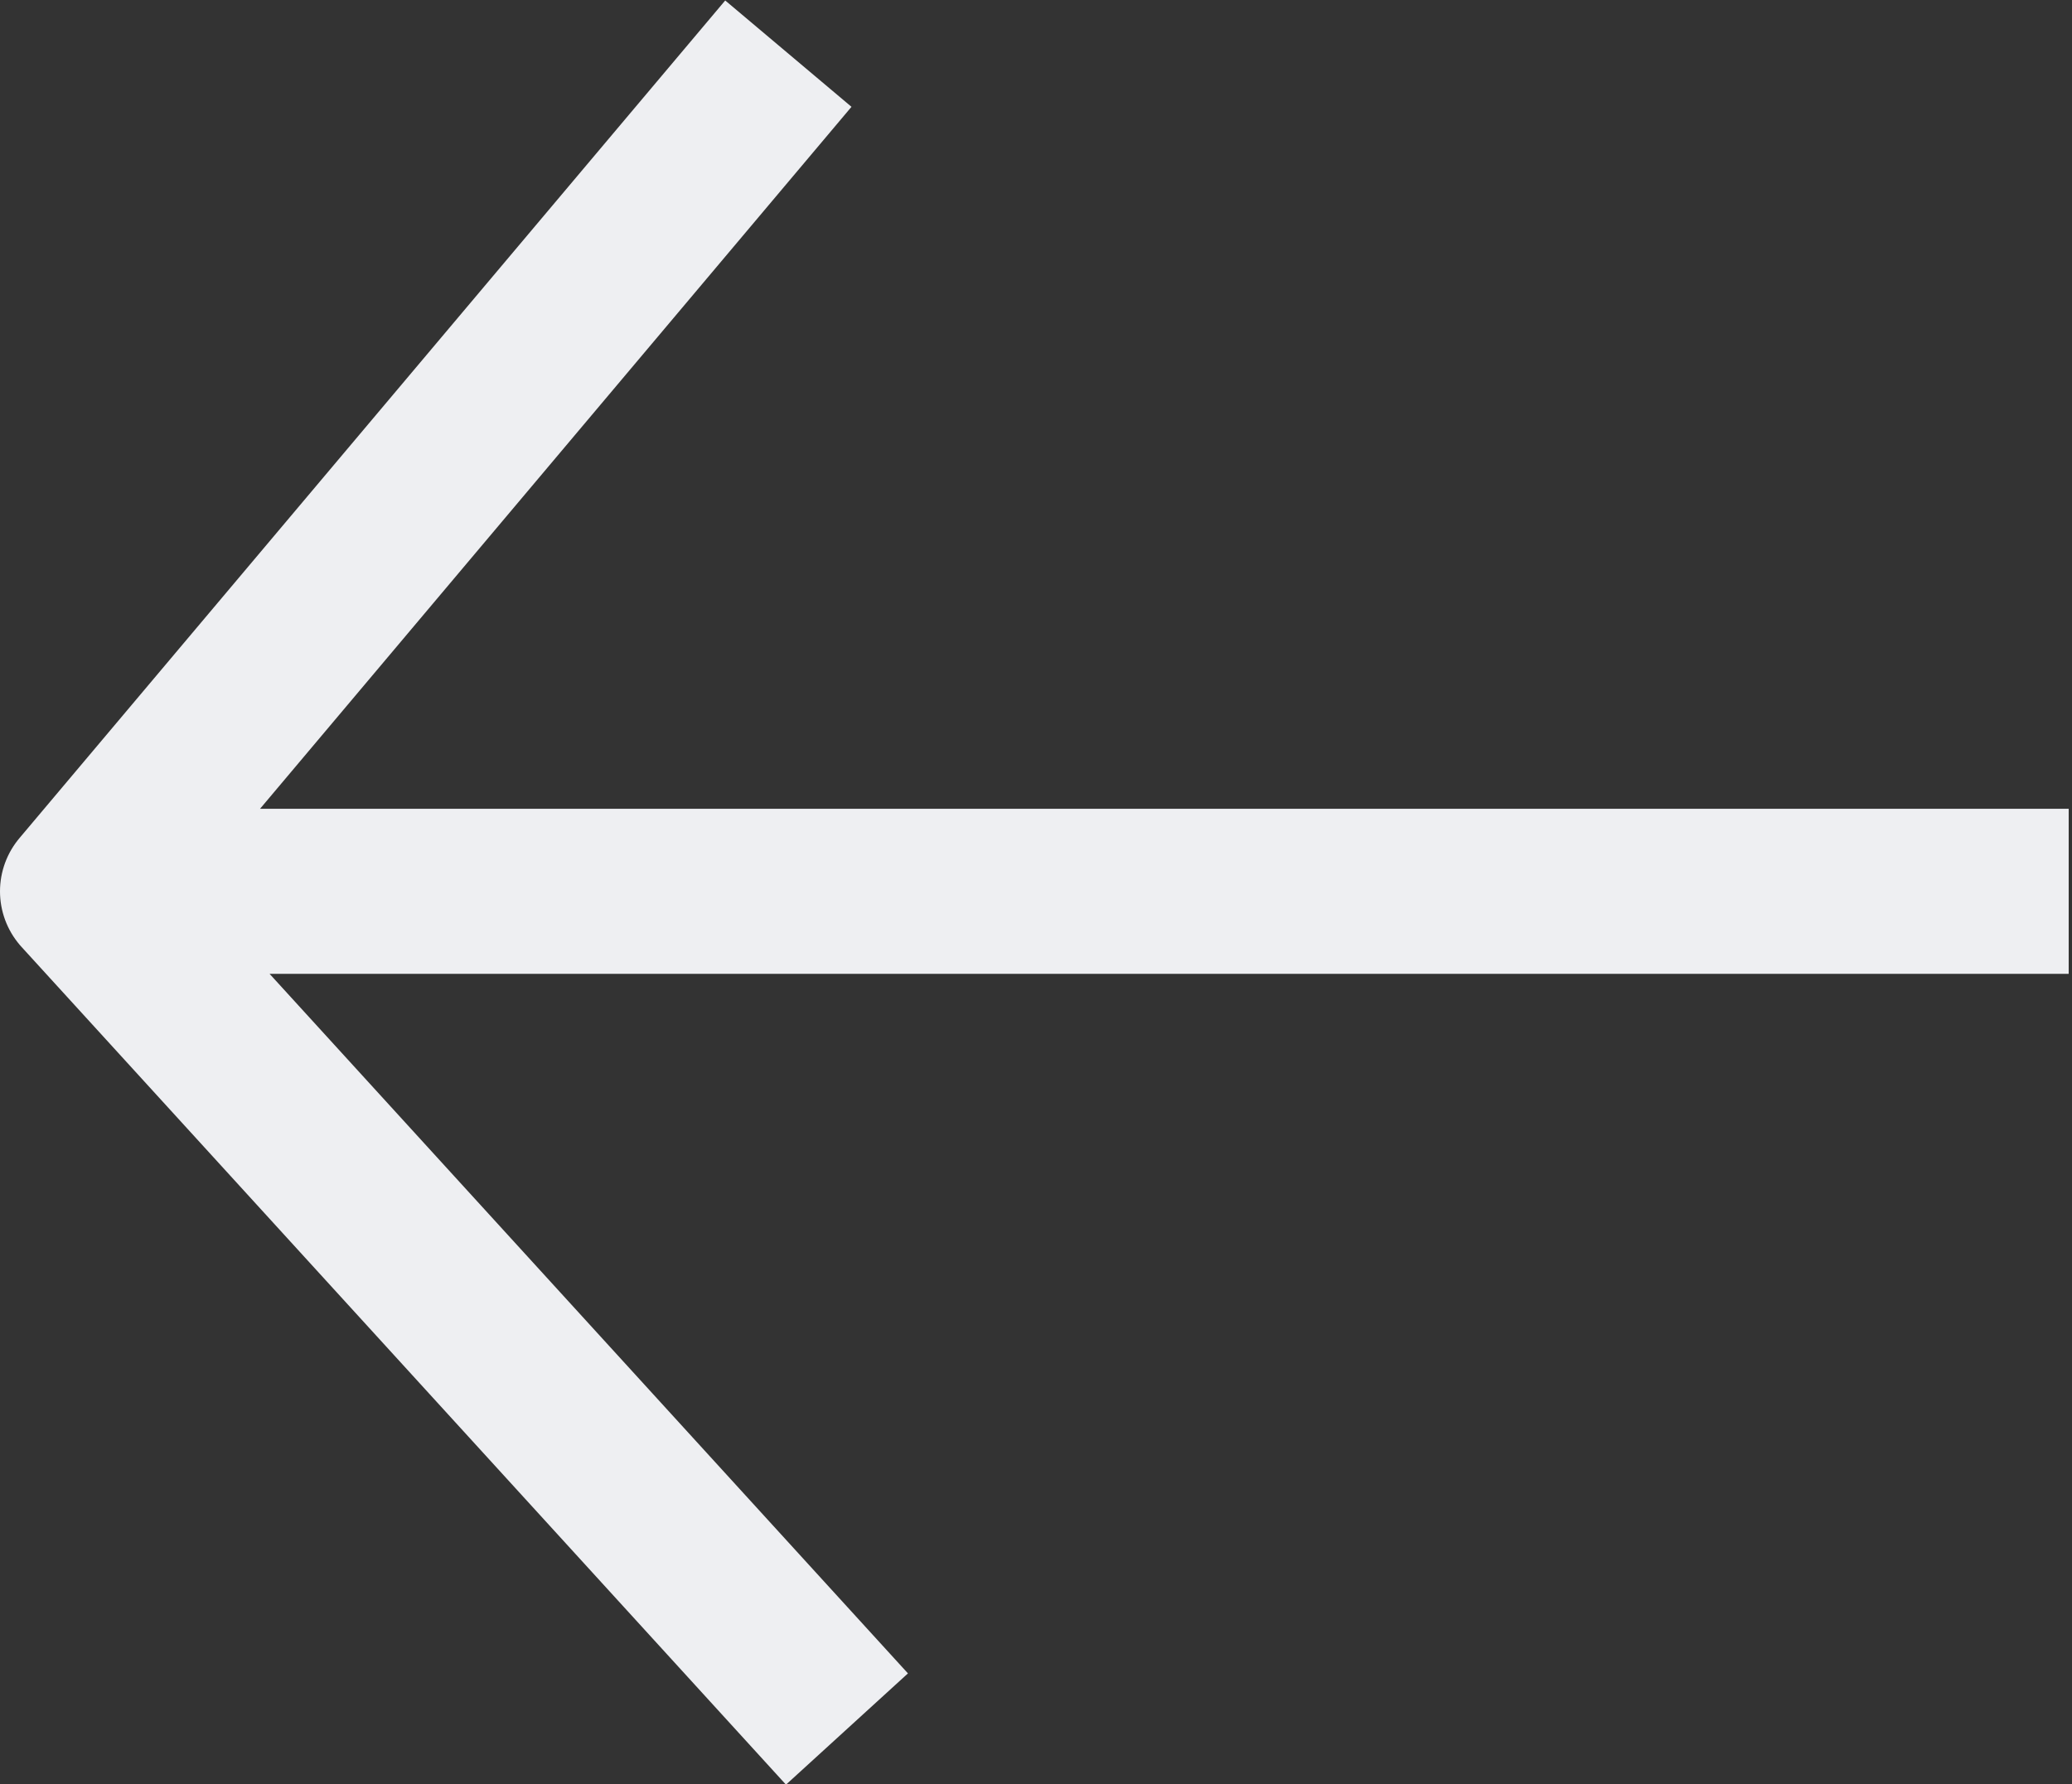 <svg xmlns="http://www.w3.org/2000/svg" xmlns:xlink="http://www.w3.org/1999/xlink" width="25.1" height="21.617" viewBox="0 0 25.1 21.617" fill="none"><rect x="0" y="0" width="25.1" height="21.617" fill="#333333" stroke="none"/><desc>			Created with Pixso.	</desc><defs></defs><path id="Vector 3" d="" fill="#FFFFFF" fill-opacity="1" fill-rule="nonzero"></path><path id="Vector 3" d="M25.06 10.8L1 10.8M10.26 20.95L1 10.8L9.55 0.65" stroke="#EEEFF2" stroke-opacity="1" stroke-width="2" stroke-linejoin="round"></path></svg>
